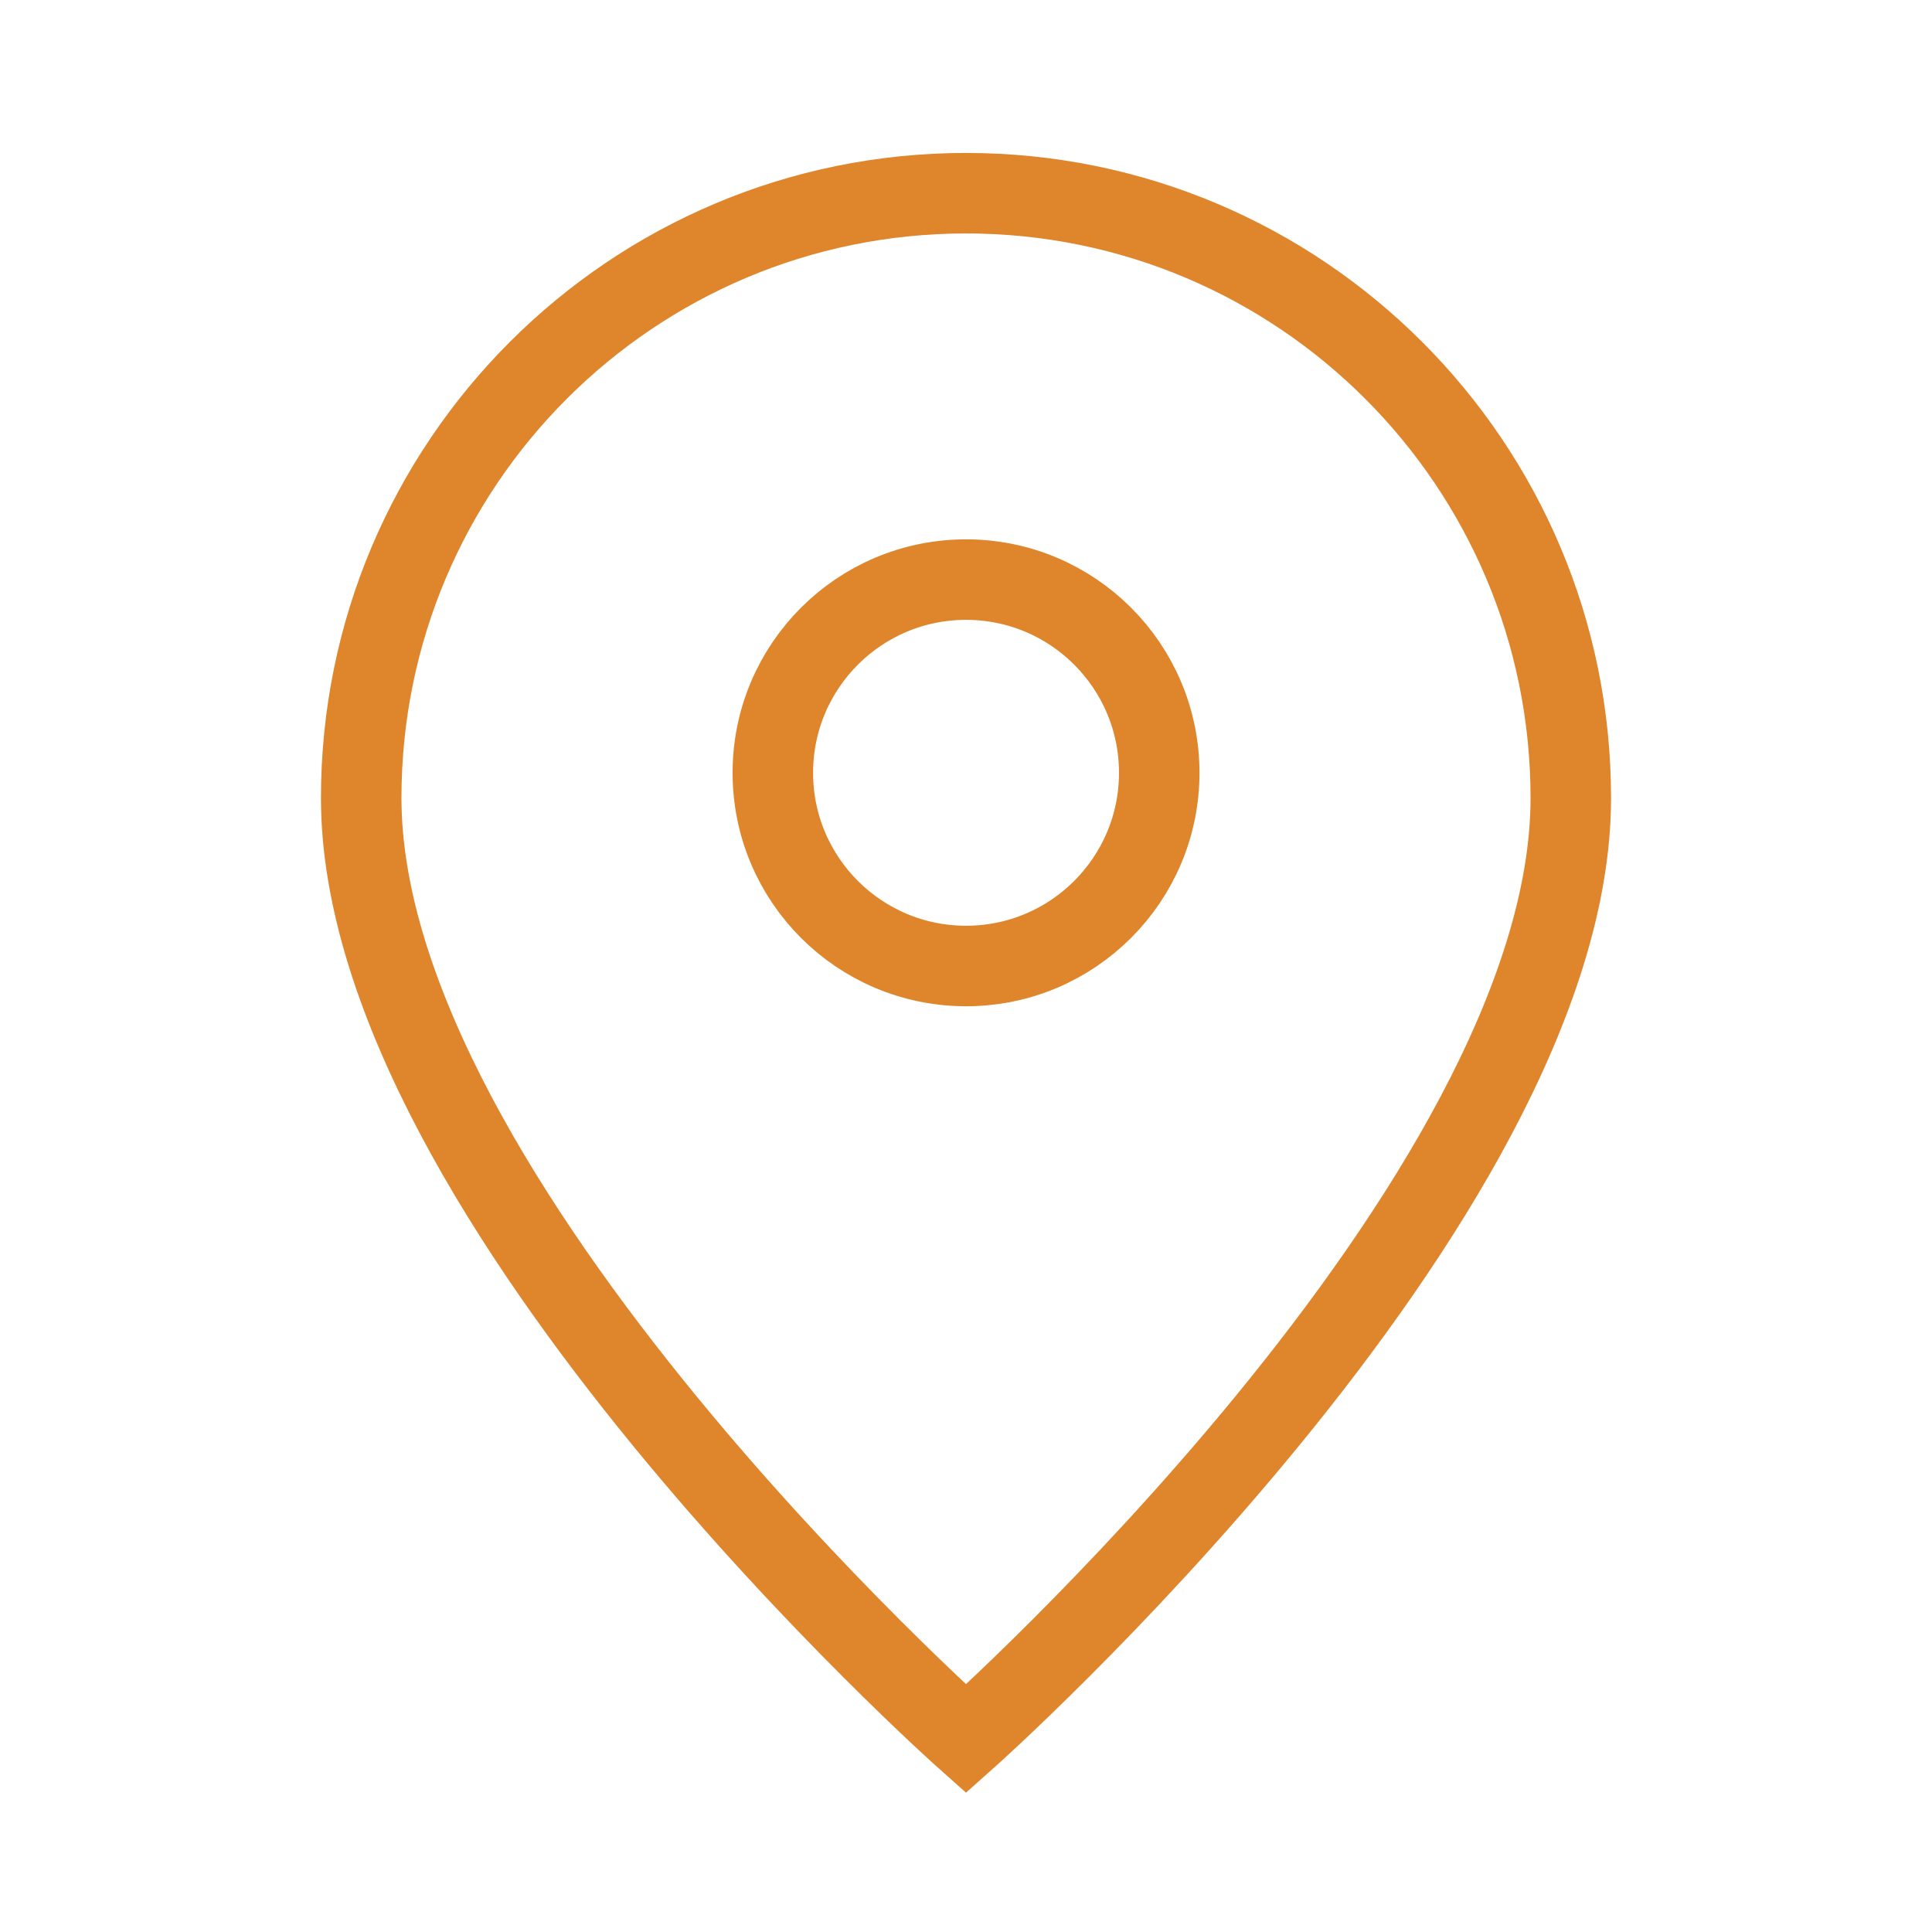 <?xml version="1.0" encoding="UTF-8"?> <svg xmlns="http://www.w3.org/2000/svg" width="48" height="48" viewBox="0 0 48 48" fill="none"><path d="M24 43.2C24 43.2 39.026 29.843 39.026 19.826C39.026 11.527 32.299 4.8 24 4.8C15.701 4.8 8.974 11.527 8.974 19.826C8.974 29.843 24 43.2 24 43.2Z" stroke="#DF852B" stroke-width="2"></path><path d="M28.801 19.2C28.801 21.851 26.651 24 24.001 24C21.35 24 19.201 21.851 19.201 19.2C19.201 16.549 21.35 14.4 24.001 14.4C26.651 14.4 28.801 16.549 28.801 19.2Z" stroke="#DF852B" stroke-width="2"></path></svg> 
